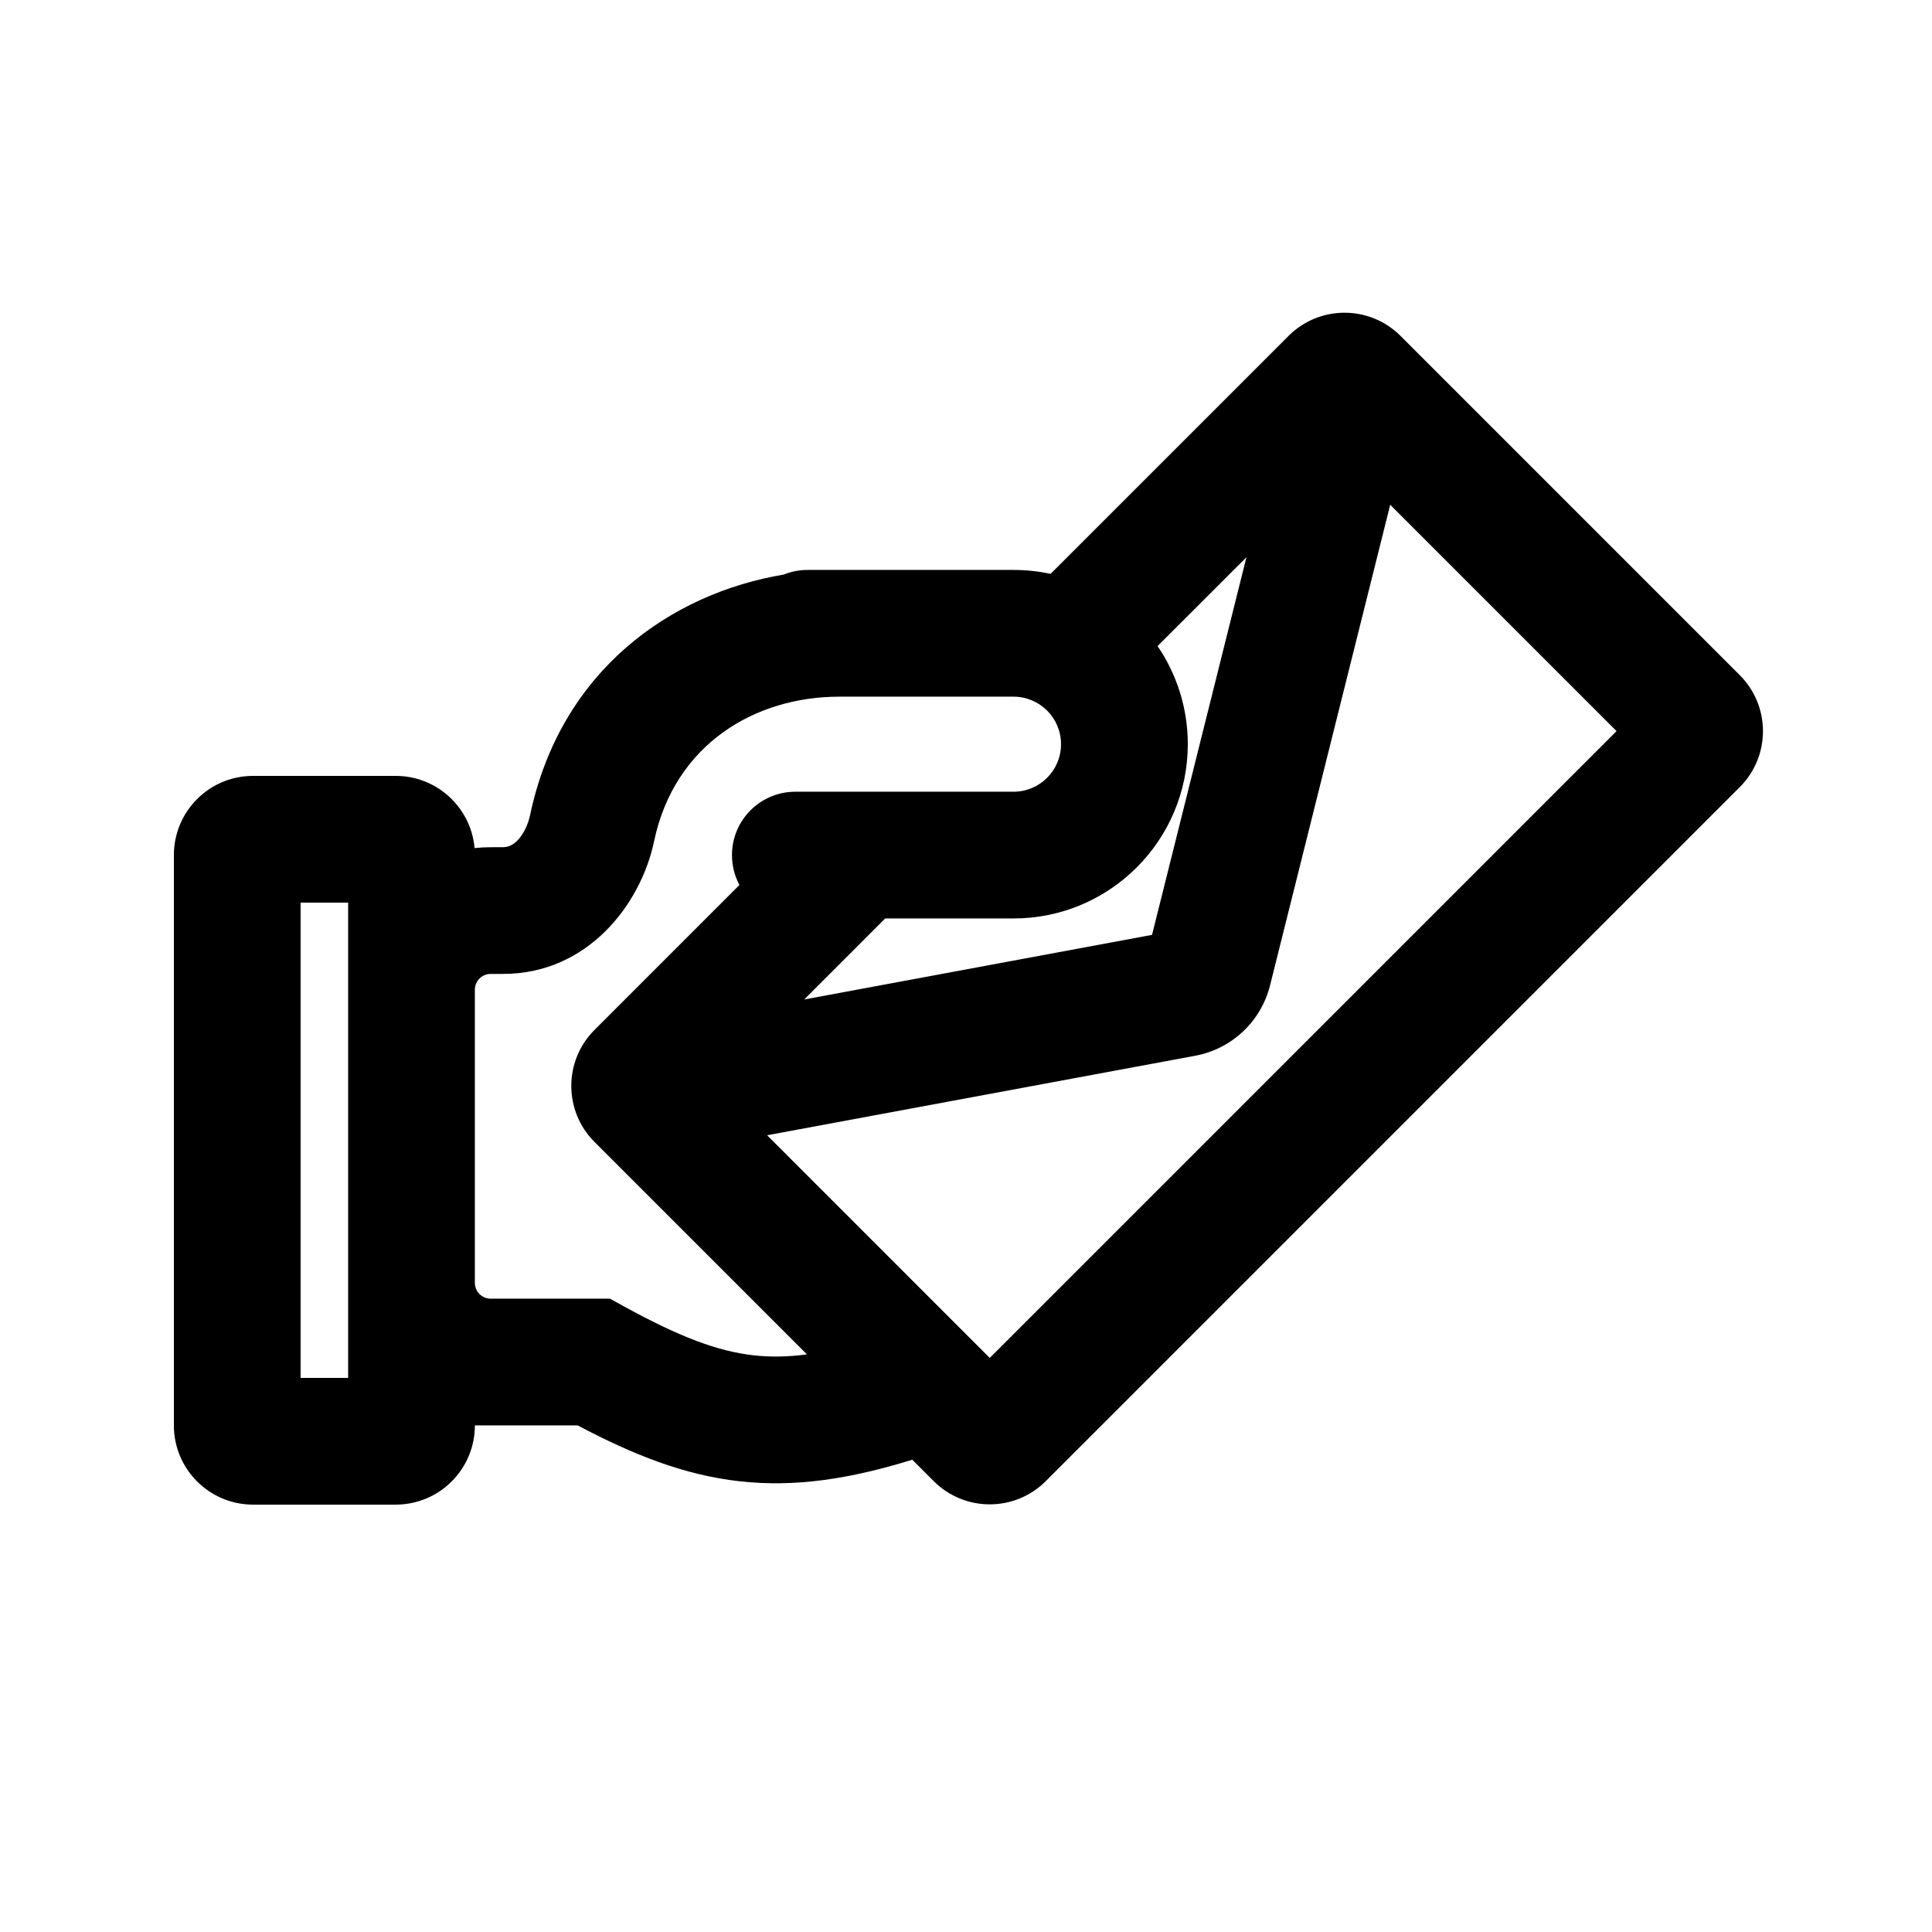 <?xml version="1.0" encoding="UTF-8"?>
<!-- Uploaded to: ICON Repo, www.iconrepo.com, Generator: ICON Repo Mixer Tools -->
<svg fill="#000000" width="800px" height="800px" version="1.1" viewBox="144 144 512 512" xmlns="http://www.w3.org/2000/svg">
 <path d="m385.77 530.84c-16.535 5.109-31.027 7.359-45.746 5.715-14.734-1.645-28.254-7.043-42.922-14.805h-27.254c0 11.594-9.398 20.992-20.992 20.992h-37.785c-11.594 0-20.992-9.398-20.992-20.992v-151.14c0-11.594 9.398-20.992 20.992-20.992h37.785c10.969 0 19.969 8.41 20.91 19.133 2.523-0.285 5.055-0.238 7.586-0.238 3.973 0 6.43-5.195 7.109-8.43 8.074-38.43 37.344-58.824 67.242-63.816 1.949-0.793 4.078-1.227 6.312-1.227h54.578c3.367 0 6.652 0.359 9.816 1.043l63.062-63.059c8.195-8.199 21.488-8.199 29.688 0l89.895 89.895c8.199 8.195 8.199 21.488 0 29.684l-183.92 183.92c-8.195 8.195-21.488 8.195-29.684 0zm20.523-26.977 166.11-166.11-59.984-59.984-31.84 127.36c-2.391 9.562-10.145 16.855-19.836 18.656l-113.45 21.07zm68.027-212.19-23.551 23.547c5.055 7.406 8.008 16.355 8.008 26 0 25.504-20.68 46.18-46.184 46.18h-34.004l-21.469 21.473 92.18-17.121zm-134.36 86.852-38.41 38.414c-8.199 8.195-8.199 21.488 0 29.688l56.301 56.301c-5.234 0.695-9.797 0.73-14.102 0.25-9.543-1.066-19.562-4.844-34.348-12.945l-3.769-2.07h-31.59c-2.32 0-4.199-1.879-4.199-4.199v-77.668c0-2.32 1.879-4.199 4.199-4.199h3.305c22.344 0 36.457-18.348 39.98-35.109 5.434-25.863 26.883-38.363 49.078-38.363h46.184c6.957 0 12.594 5.641 12.594 12.598 0 6.953-5.637 12.594-12.594 12.594h-57.812c-9.277 0-16.797 7.519-16.797 16.793 0 2.863 0.719 5.559 1.98 7.918zm-103.7 130.63h-12.598v-125.95h12.598z" fill-rule="evenodd"/>
</svg>